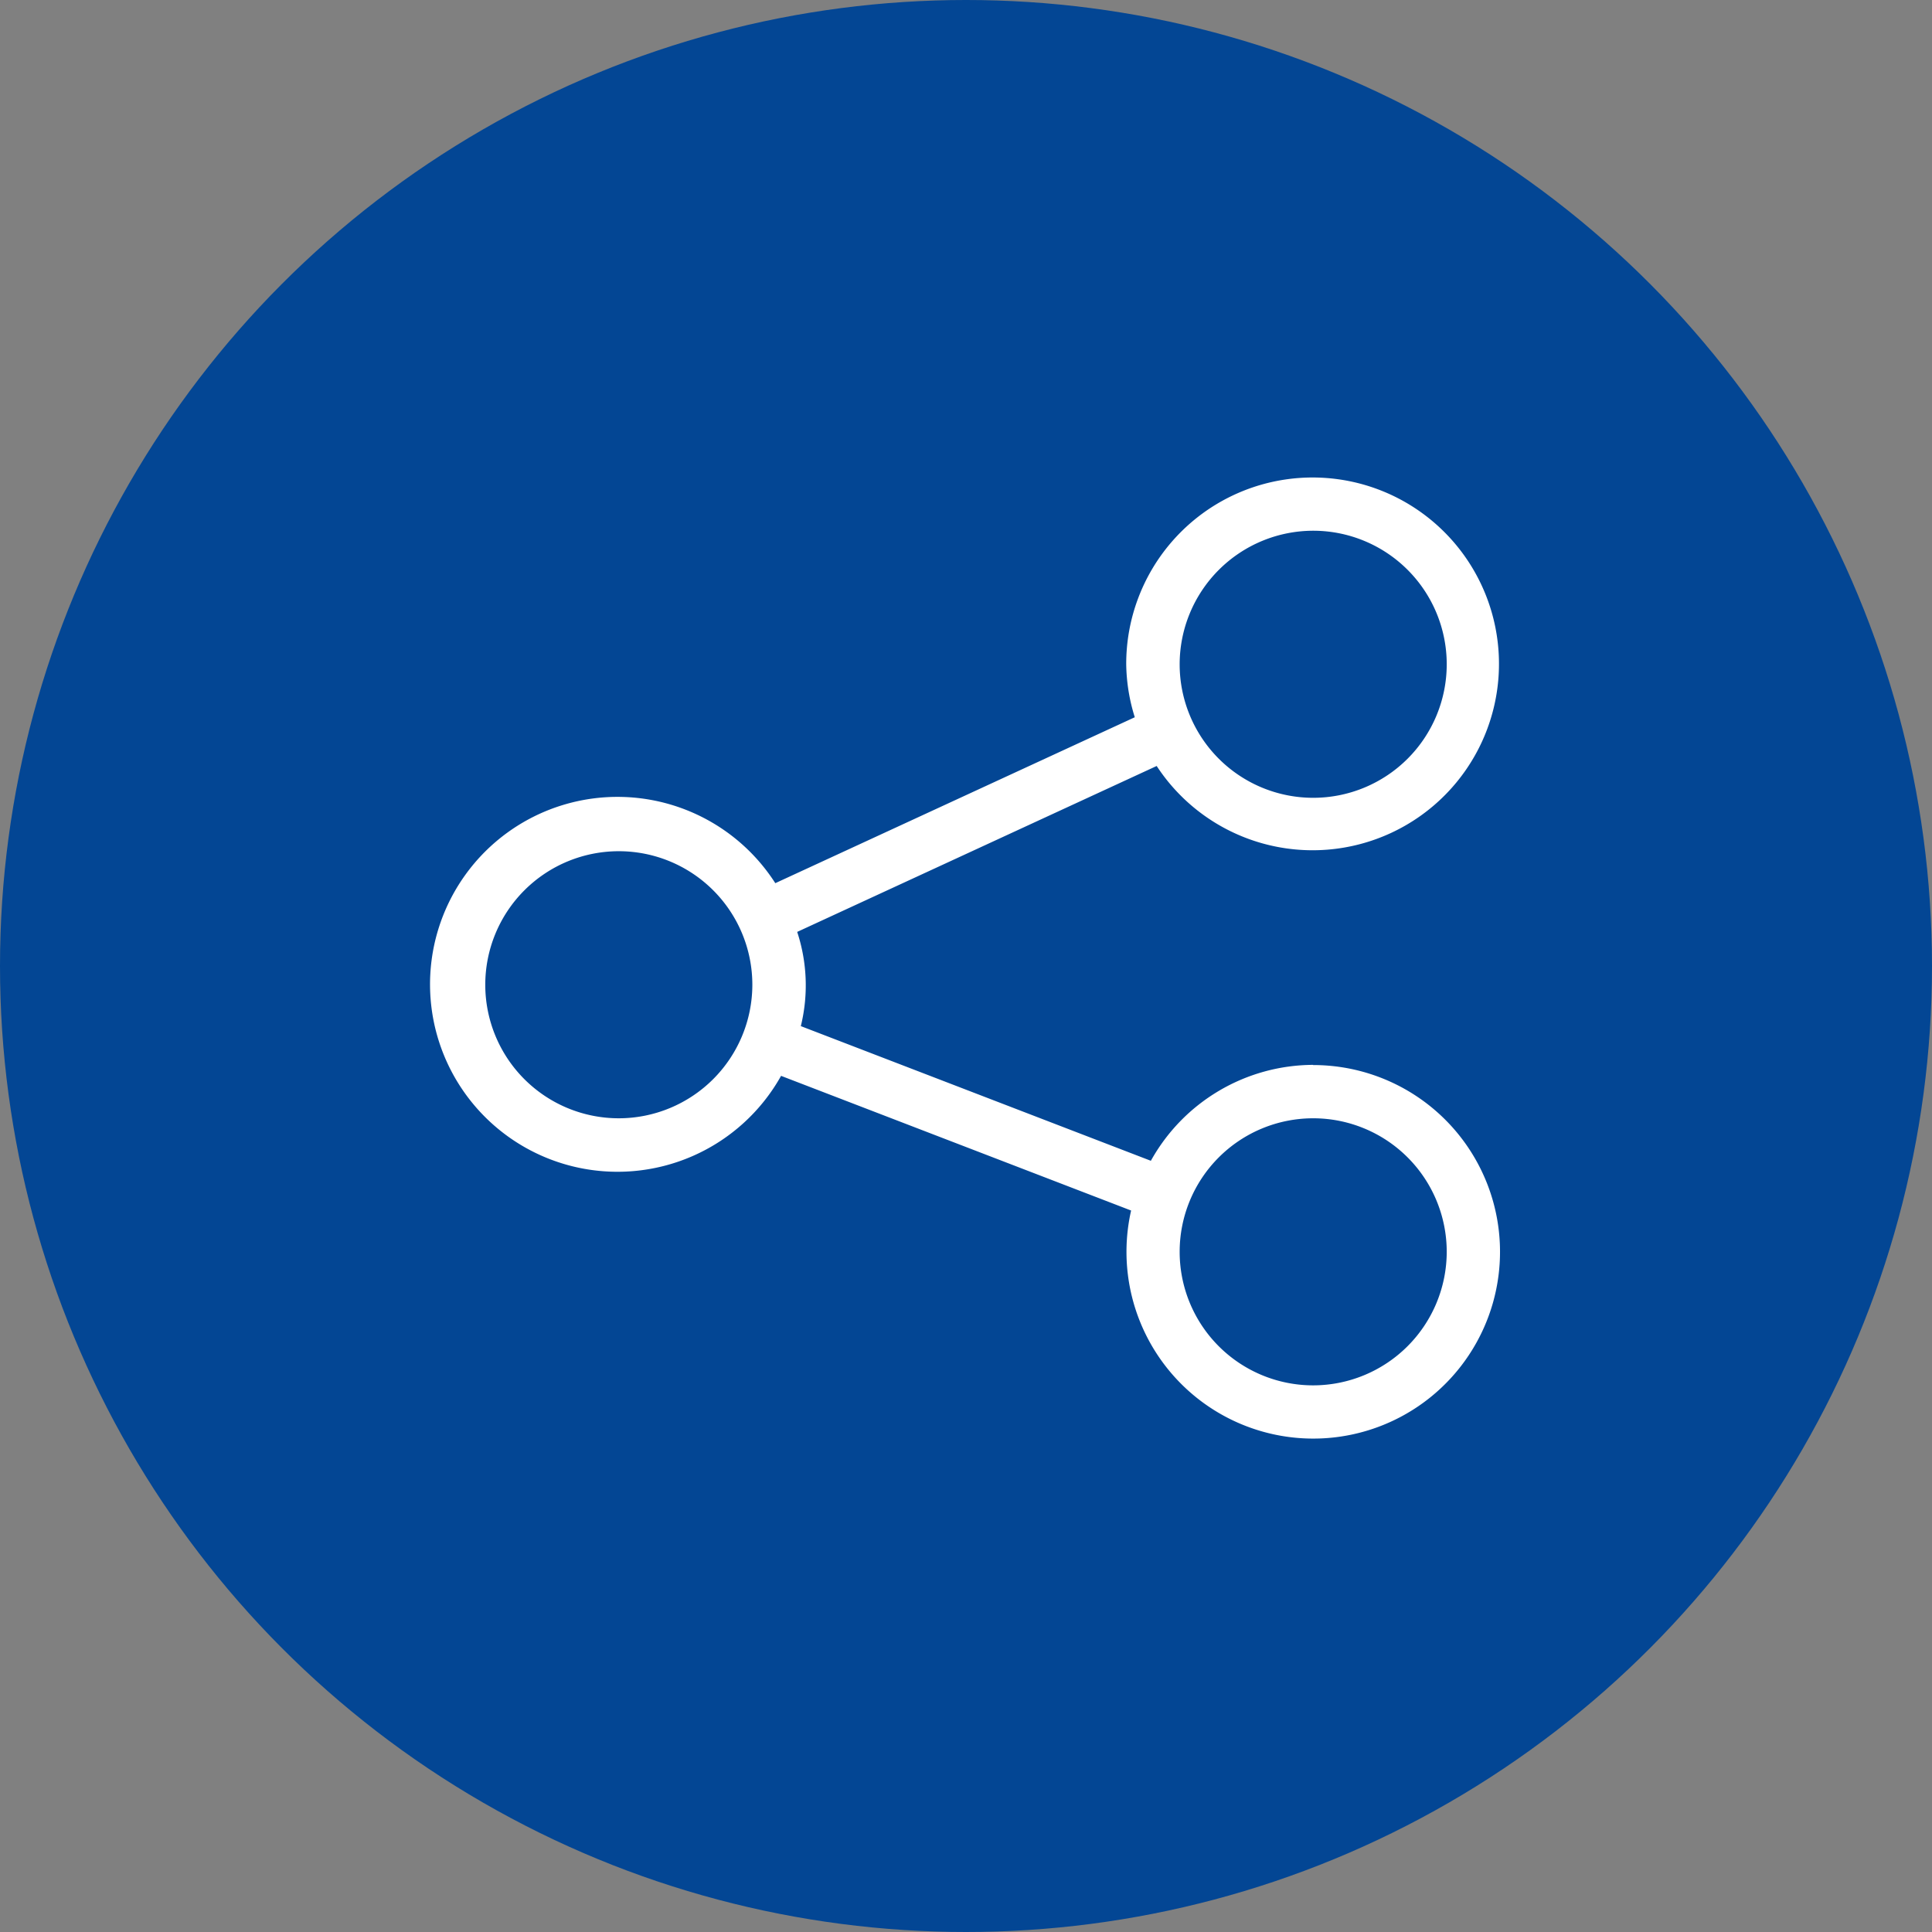 <svg xmlns="http://www.w3.org/2000/svg" width="85" height="85" viewBox="0 0 85 85"><rect x="0" y="0" width="85" height="85" fill="#808080" stroke="none"/><defs><style>.a{fill:#034694;}.b{fill:#fff;}</style></defs><g transform="translate(-146 -616)"><circle class="a" cx="42.5" cy="42.5" r="42.5" transform="translate(146 616)"/><path class="b" d="M81.442,89.85A8.2,8.2,0,0,0,74.3,94.07L58.9,88.145A7.513,7.513,0,0,0,58.74,84l15.816-7.3a8.2,8.2,0,1,0-1.34-4.472,8.111,8.111,0,0,0,.377,2.328l-15.816,7.3a8.247,8.247,0,1,0,.254,8.477l15.4,5.925a8.217,8.217,0,1,0,8.007-6.4Zm0-23.5a5.875,5.875,0,1,1-5.875,5.875A5.882,5.882,0,0,1,81.442,66.35ZM50.892,92.2a5.875,5.875,0,1,1,5.875-5.875A5.882,5.882,0,0,1,50.892,92.2Zm30.55,11.75a5.875,5.875,0,1,1,5.875-5.875A5.882,5.882,0,0,1,81.442,103.95Z" transform="translate(122.333 573)"/></g></svg>